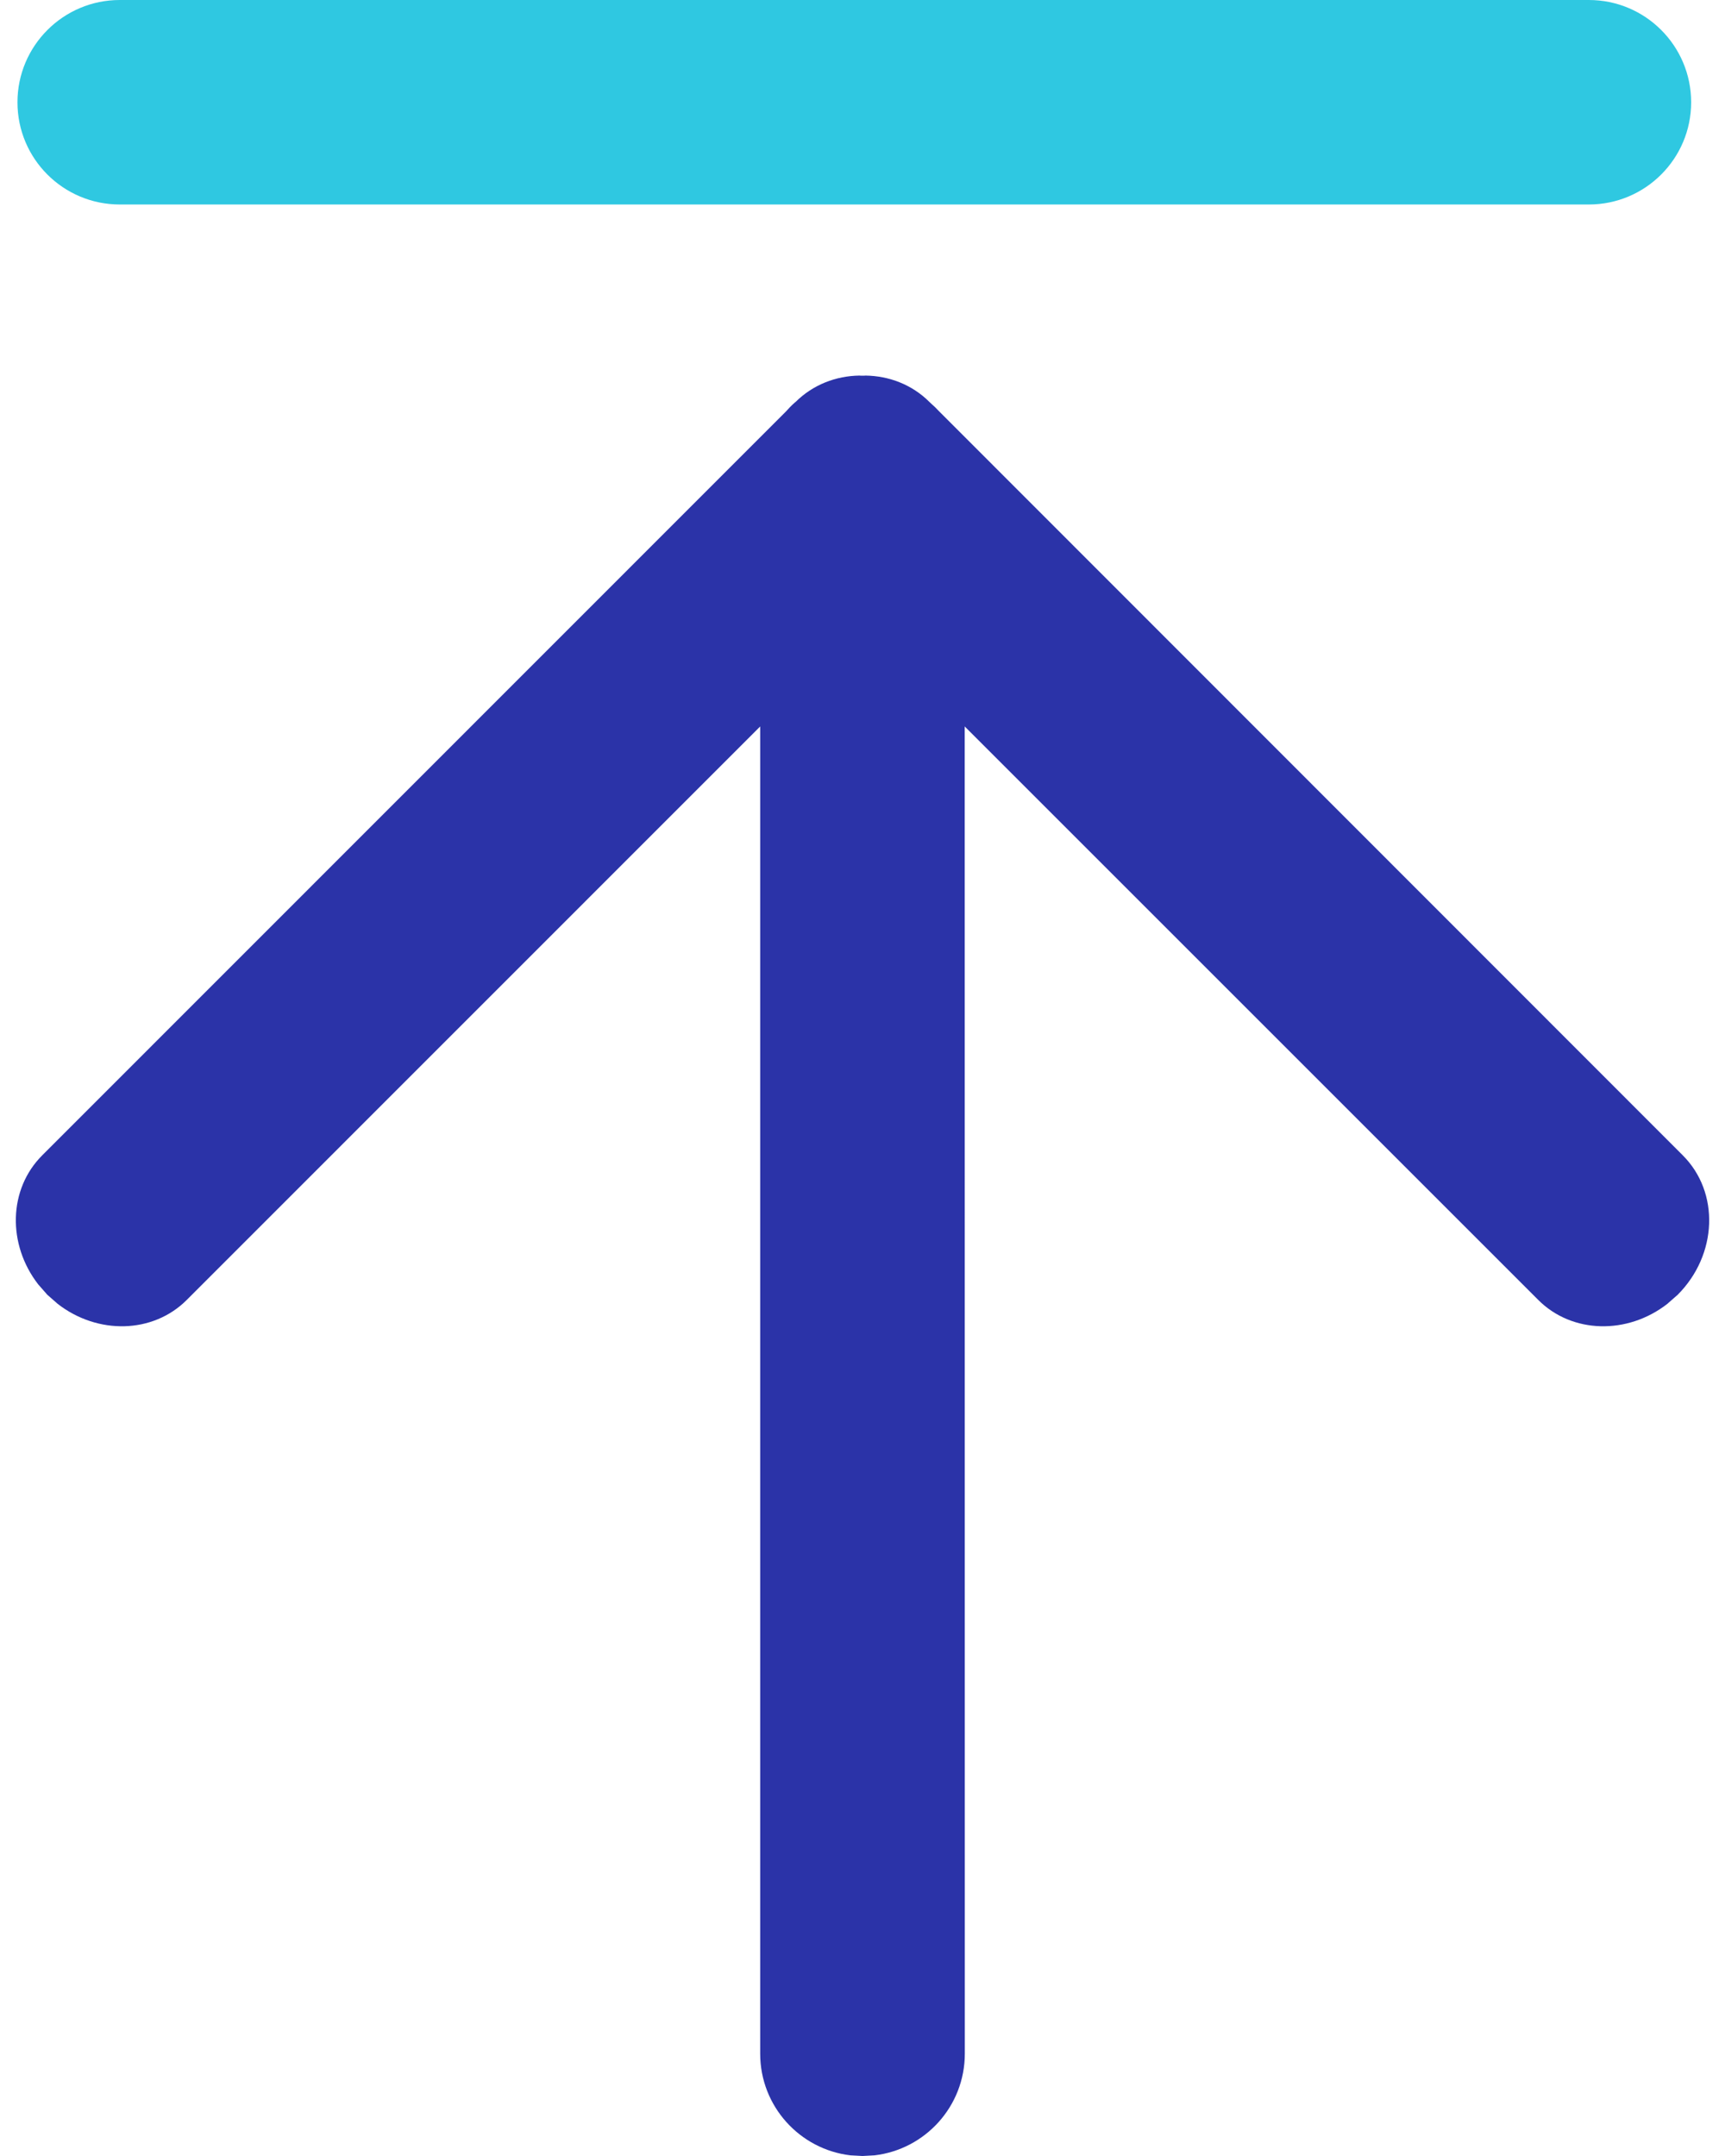 <?xml version="1.0" encoding="UTF-8"?>
<svg width="16px" height="20px" viewBox="0 0 16 20" version="1.1" xmlns="http://www.w3.org/2000/svg" xmlns:xlink="http://www.w3.org/1999/xlink">
    <title>置顶</title>
    <g id="页面-1" stroke="none" stroke-width="1" fill="none" fill-rule="evenodd">
        <g id="首页说明" transform="translate(-1648, -5050)" fill-rule="nonzero">
            <g id="侧边挂耳" transform="translate(0, 4688)">
                <g id="侧边挂耳备份-3" transform="translate(1632, 190)">
                    <g id="置顶" transform="translate(0, 158)">
                        <g transform="translate(16.147, 14)">
                            <path d="M7.869,3.485 L7.881,3.484 C8.1,3.487 8.313,3.568 8.474,3.729 L8.474,3.729 L8.491,3.745 L8.526,3.777 C8.536,3.787 8.546,3.797 8.556,3.808 L15.461,10.717 C15.806,11.061 15.784,11.64 15.414,12.011 L15.414,12.011 L15.317,12.096 C14.949,12.382 14.435,12.374 14.12,12.058 L14.12,12.058 L8.801,6.739 L8.802,19.051 C8.802,19.538 8.435,19.939 7.964,19.994 L7.853,20 L7.742,19.994 C7.271,19.939 6.904,19.538 6.904,19.051 L6.904,19.051 L6.904,6.739 L1.586,12.058 C1.271,12.374 0.758,12.382 0.389,12.096 L0.292,12.011 L0.207,11.914 C-0.079,11.545 -0.071,11.032 0.245,10.717 L0.245,10.717 L7.144,3.816 L7.18,3.777 C7.194,3.763 7.208,3.749 7.223,3.736 L7.232,3.729 C7.394,3.568 7.607,3.487 7.825,3.484 C7.83,3.485 7.833,3.485 7.837,3.485 L7.869,3.485 L7.869,3.485 Z" id="形状结合" fill="#2B33A8"></path>
                            <path d="M15.539,0.949 C15.539,1.472 15.114,1.897 14.59,1.897 L0.964,1.897 C0.44,1.897 0.015,1.473 0.015,0.949 L0.015,0.949 C0.015,0.425 0.44,0 0.964,0 L14.59,0 C15.114,0 15.539,0.425 15.539,0.949 L15.539,0.949 Z" id="路径" fill="#2FC8E1"></path>
                        </g>
                    </g>
                </g>
            </g>
        </g>
    </g>
</svg>